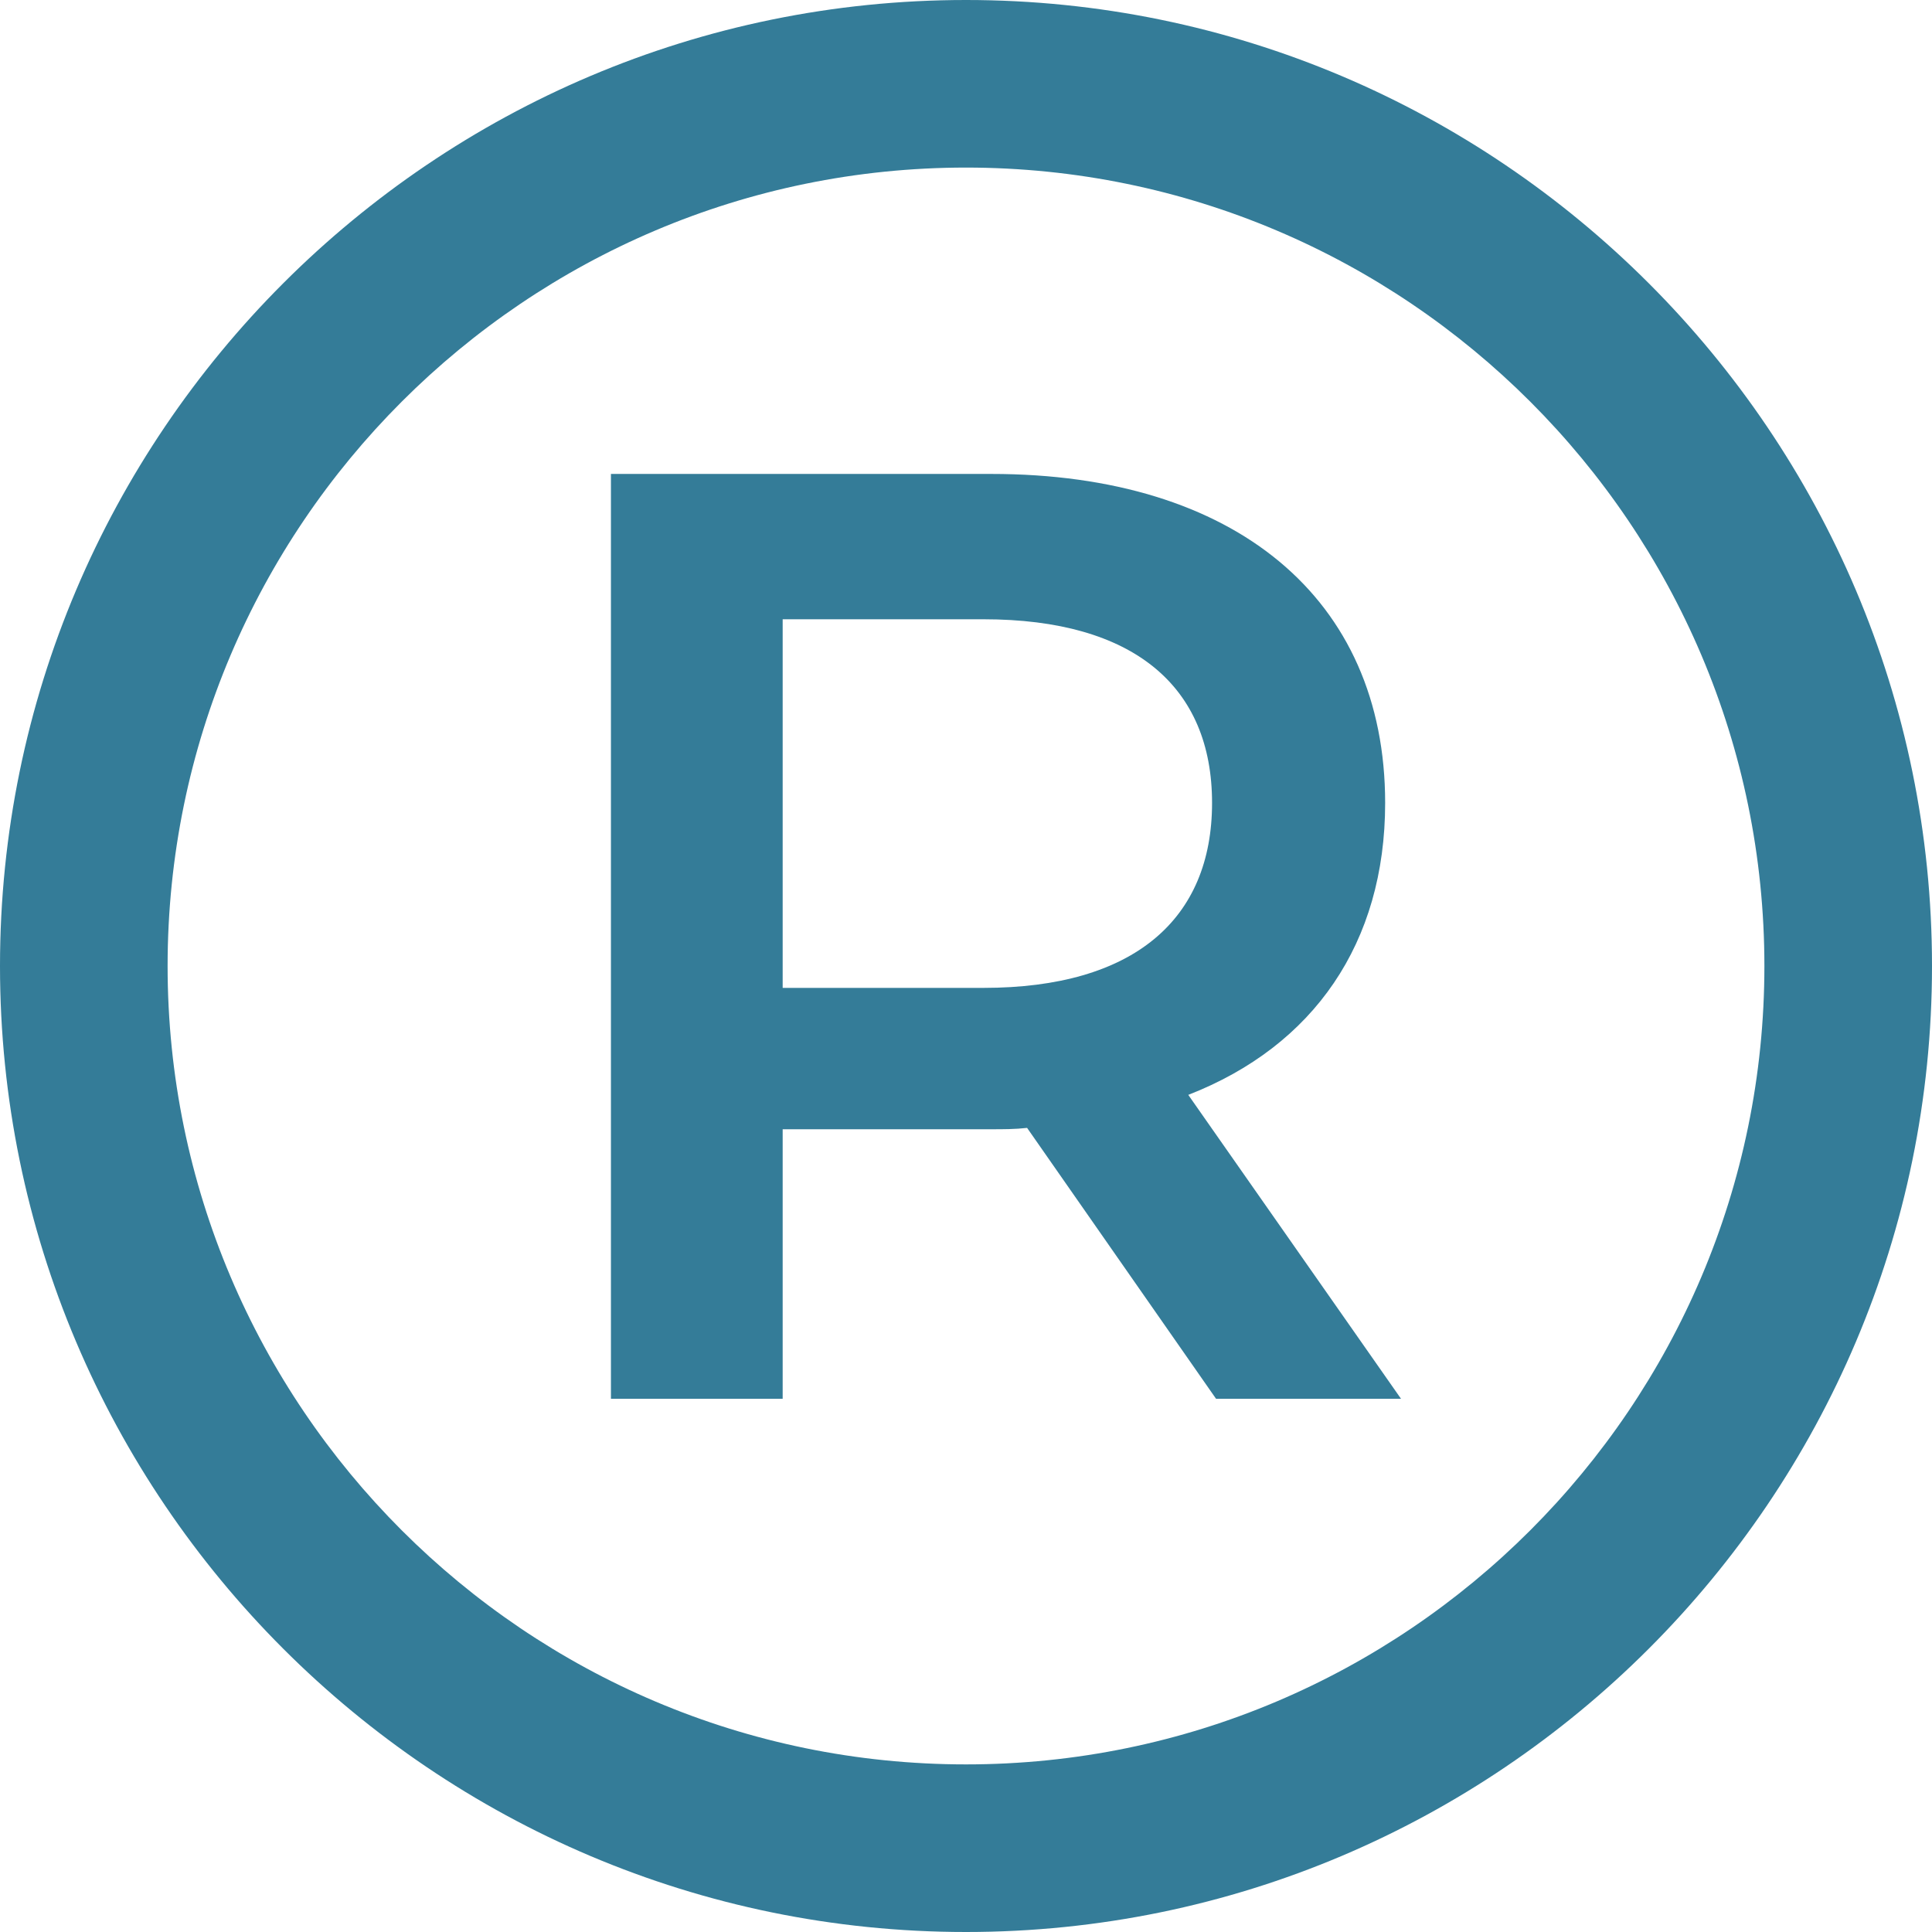 <?xml version="1.0" encoding="UTF-8" standalone="no"?><svg xmlns="http://www.w3.org/2000/svg" xmlns:xlink="http://www.w3.org/1999/xlink" fill="#347c98" height="250" preserveAspectRatio="xMidYMid meet" version="1" viewBox="125.0 125.0 250.0 250.0" width="250" zoomAndPan="magnify"><g id="change1_1"><path d="M 252.262 252.832 L 226.277 252.832 L 226.277 205.133 L 252.262 205.133 C 271.754 205.133 281.84 213.852 281.84 228.898 C 281.84 243.938 271.754 252.832 252.262 252.832 Z M 304.238 228.898 C 304.238 202.398 284.746 186.328 253.289 186.328 L 204.055 186.328 L 204.055 306 L 226.277 306 L 226.277 271.125 L 253.289 271.125 C 254.828 271.125 256.367 271.125 257.906 270.949 L 282.355 306 L 306.289 306 L 278.762 266.676 C 295.004 260.352 304.238 247.016 304.238 228.898" fill="inherit"/><path d="M 250 353.312 C 193.031 353.312 146.688 306.969 146.688 250 C 146.688 193.031 193.031 146.684 250 146.684 C 306.969 146.684 353.312 193.031 353.312 250 C 353.312 306.969 306.969 353.312 250 353.312 Z M 250 125 C 181.074 125 125 181.074 125 250 C 125 318.926 181.074 375 250 375 C 318.926 375 375 318.926 375 250 C 375 181.074 318.926 125 250 125" fill="inherit"/></g></svg>
